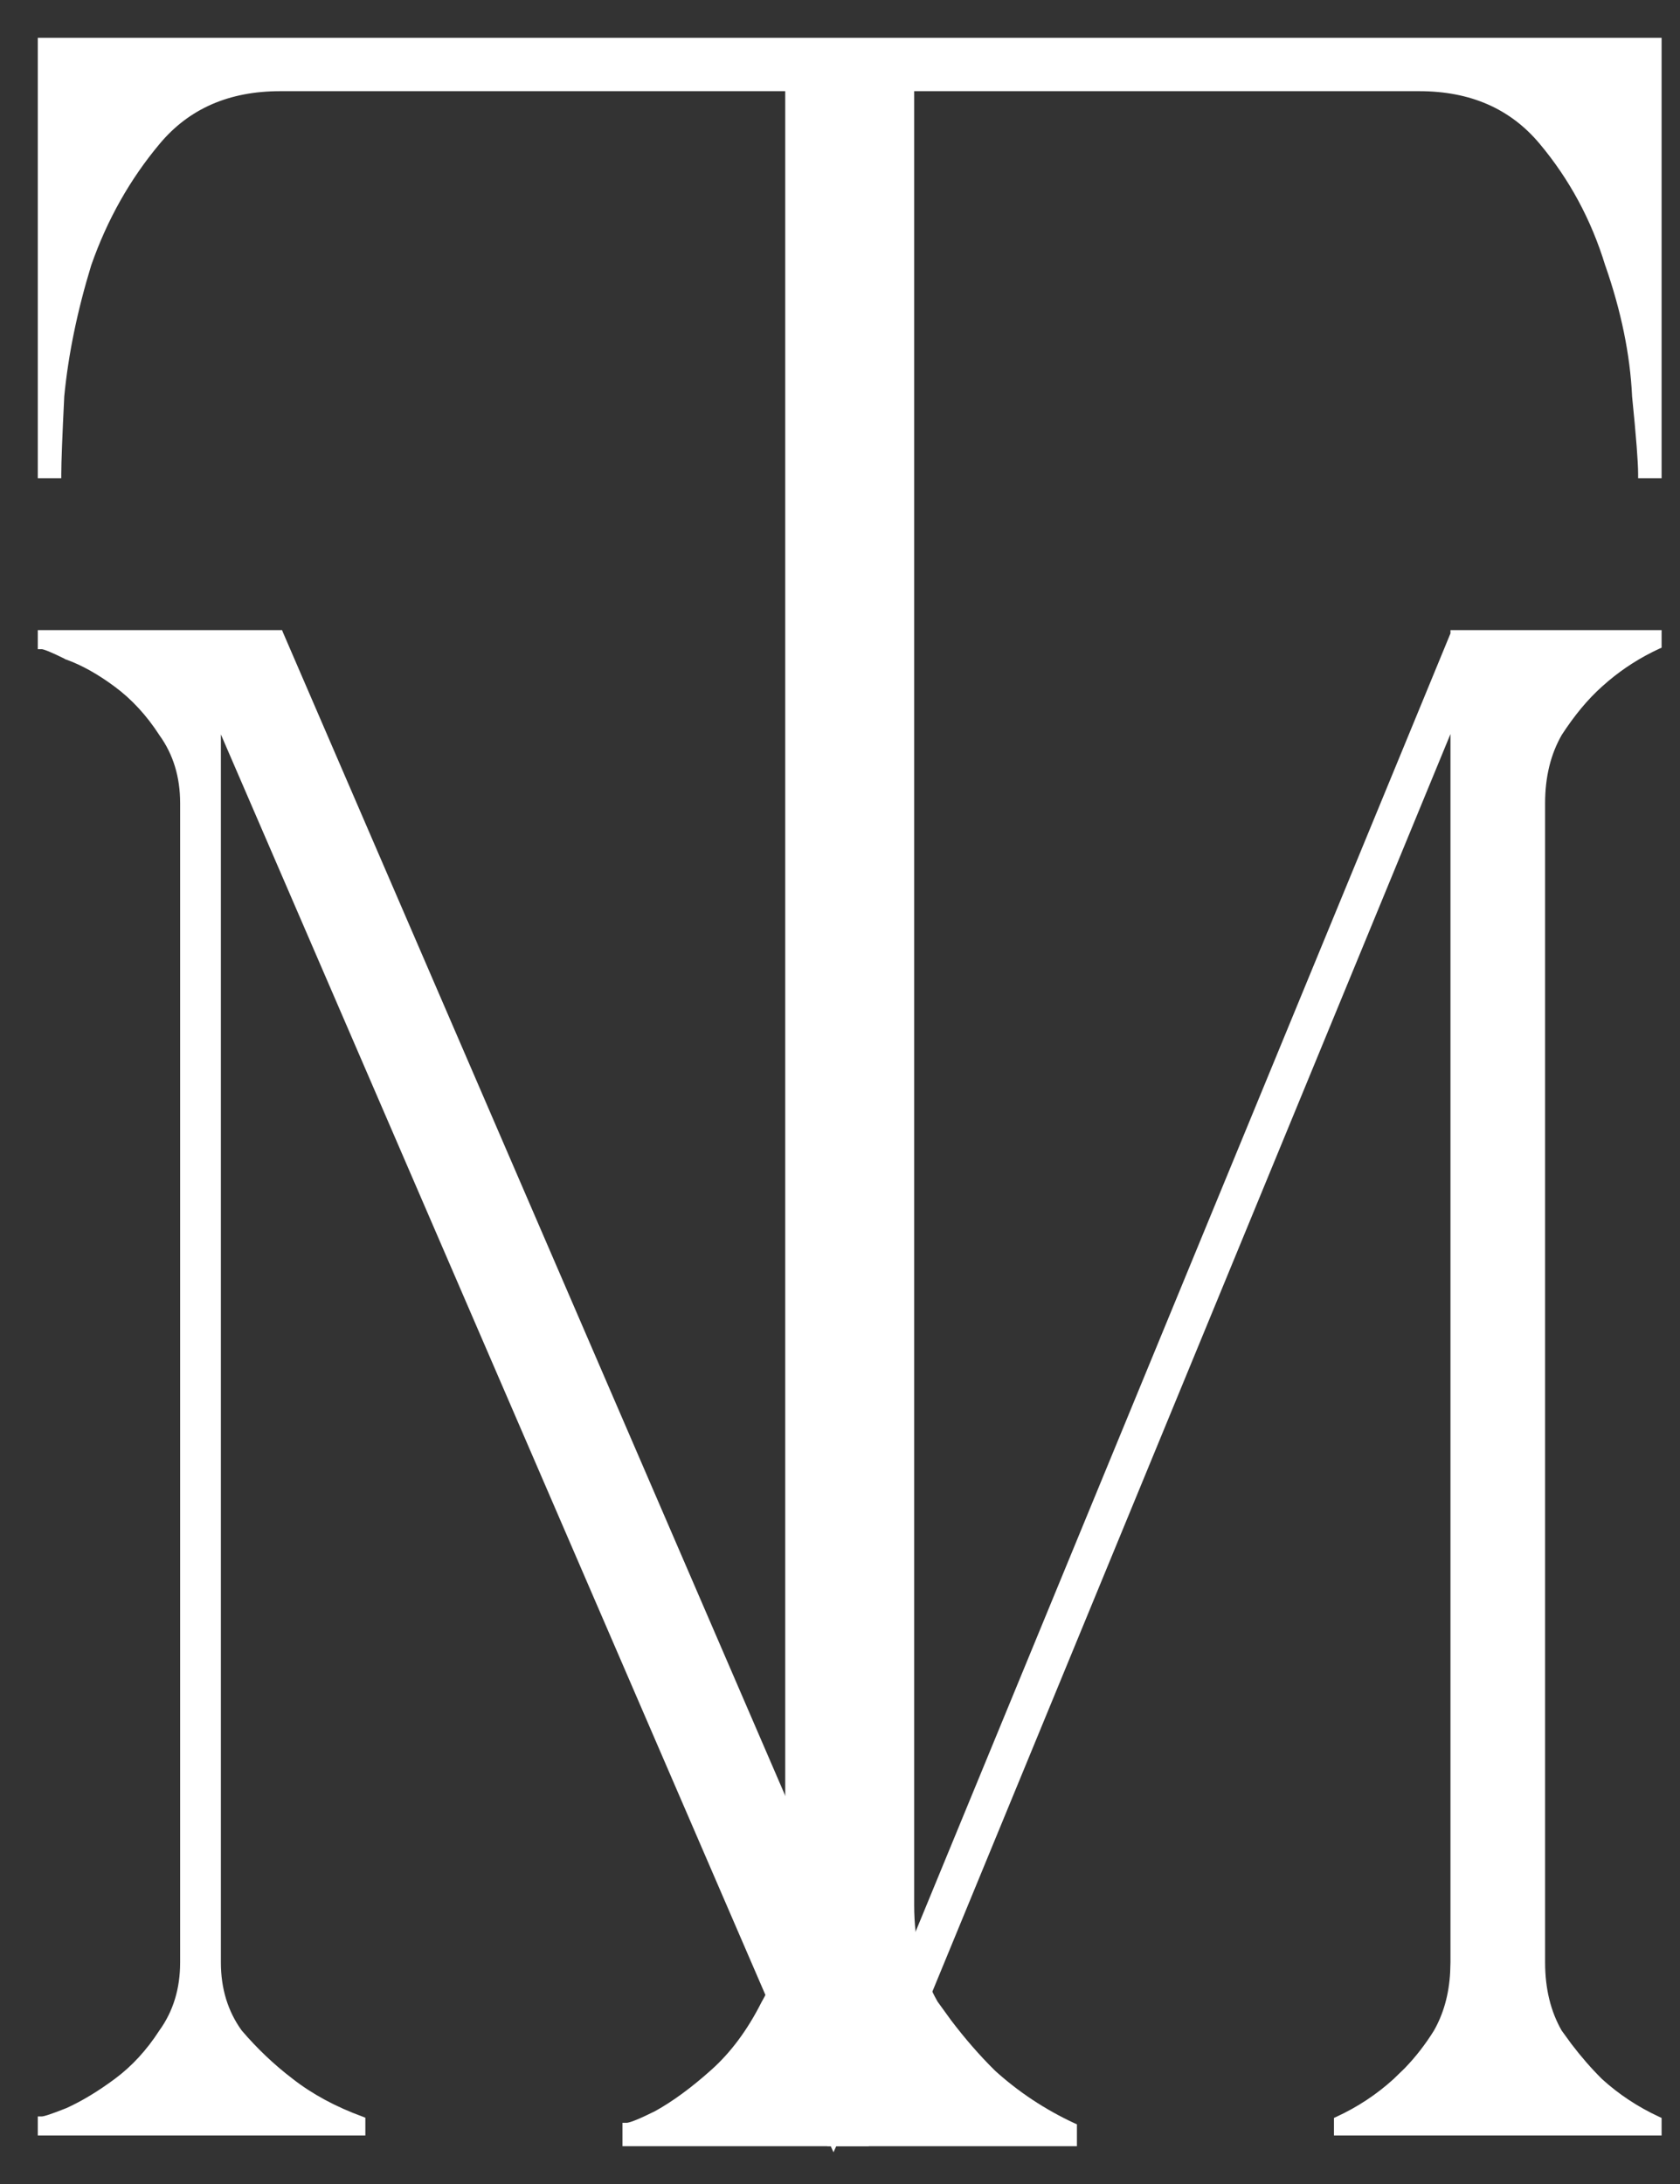 <?xml version="1.0" encoding="UTF-8"?> <svg xmlns="http://www.w3.org/2000/svg" width="40" height="52" viewBox="0 0 40 52" fill="none"><rect x="0" y="0" width="40" height="52" fill="#333333" stroke="none"/><path d="M25.591 51.05H14.871V50.593H14.921C14.938 50.593 14.966 50.589 15.006 50.577C15.046 50.566 15.095 50.549 15.153 50.525C15.271 50.478 15.425 50.407 15.616 50.312C16.042 50.077 16.493 49.746 16.969 49.32C17.442 48.897 17.844 48.353 18.177 47.691L18.178 47.69C18.555 47.032 18.746 46.255 18.746 45.357V2.121H6.669C5.438 2.121 4.472 2.545 3.765 3.39C3.051 4.242 2.505 5.212 2.124 6.302C1.79 7.394 1.576 8.438 1.48 9.434C1.433 10.385 1.409 11.002 1.409 11.286V11.336H0.95V0.95H39.512V11.336H39.053V11.286C39.053 11.003 39.005 10.387 38.909 9.434V9.431C38.862 8.436 38.648 7.393 38.267 6.302L38.266 6.301C37.933 5.212 37.409 4.241 36.696 3.39C35.989 2.545 35.024 2.121 33.793 2.121H21.716V45.357C21.716 46.253 21.905 47.029 22.281 47.685L22.607 48.135C22.938 48.571 23.282 48.966 23.639 49.321H23.638C24.208 49.841 24.849 50.267 25.561 50.598L25.591 50.611V51.05Z" fill="white" stroke="white" stroke-width="0.1"></path><path d="M39.512 50.795H31.811V50.459L31.841 50.445C32.35 50.21 32.808 49.907 33.215 49.537L33.485 49.275C33.746 49.004 33.978 48.705 34.182 48.377C34.416 47.969 34.549 47.496 34.578 46.958L34.585 46.723V17.224L20.662 51.019L20.649 51.05H19.878L19.845 51.123L19.812 51.05H19.77L19.791 51L5.209 17.244V46.723C5.209 47.358 5.378 47.908 5.714 48.374C6.087 48.811 6.495 49.198 6.936 49.534L6.937 49.535C7.411 49.905 7.971 50.207 8.617 50.443L8.649 50.456V50.795H0.95V50.441H1C1.011 50.441 1.032 50.438 1.065 50.43C1.098 50.422 1.139 50.409 1.189 50.393C1.291 50.359 1.427 50.308 1.598 50.24C1.97 50.072 2.36 49.837 2.768 49.534C3.173 49.233 3.529 48.847 3.834 48.376L3.835 48.374C4.171 47.908 4.339 47.358 4.339 46.723V19.125C4.339 18.489 4.171 17.939 3.835 17.474L3.834 17.472C3.529 17.001 3.173 16.615 2.768 16.314C2.36 16.01 1.97 15.793 1.6 15.659L1.594 15.657V15.656C1.423 15.572 1.288 15.509 1.187 15.467C1.136 15.446 1.095 15.431 1.062 15.421C1.029 15.411 1.009 15.407 1 15.407H0.95V15.053H6.682L6.694 15.083L20.968 48.143L34.585 15.091V15.053H39.512V15.389L39.482 15.402C39.037 15.608 38.631 15.866 38.264 16.175L38.108 16.311C37.77 16.613 37.448 17 37.142 17.472C36.874 17.938 36.738 18.488 36.738 19.125V46.723C36.738 47.359 36.873 47.909 37.141 48.375L37.373 48.694C37.609 49.004 37.854 49.285 38.108 49.537C38.515 49.907 38.974 50.21 39.482 50.445L39.512 50.459V50.795Z" fill="white" stroke="white" stroke-width="0.1"></path></svg> 